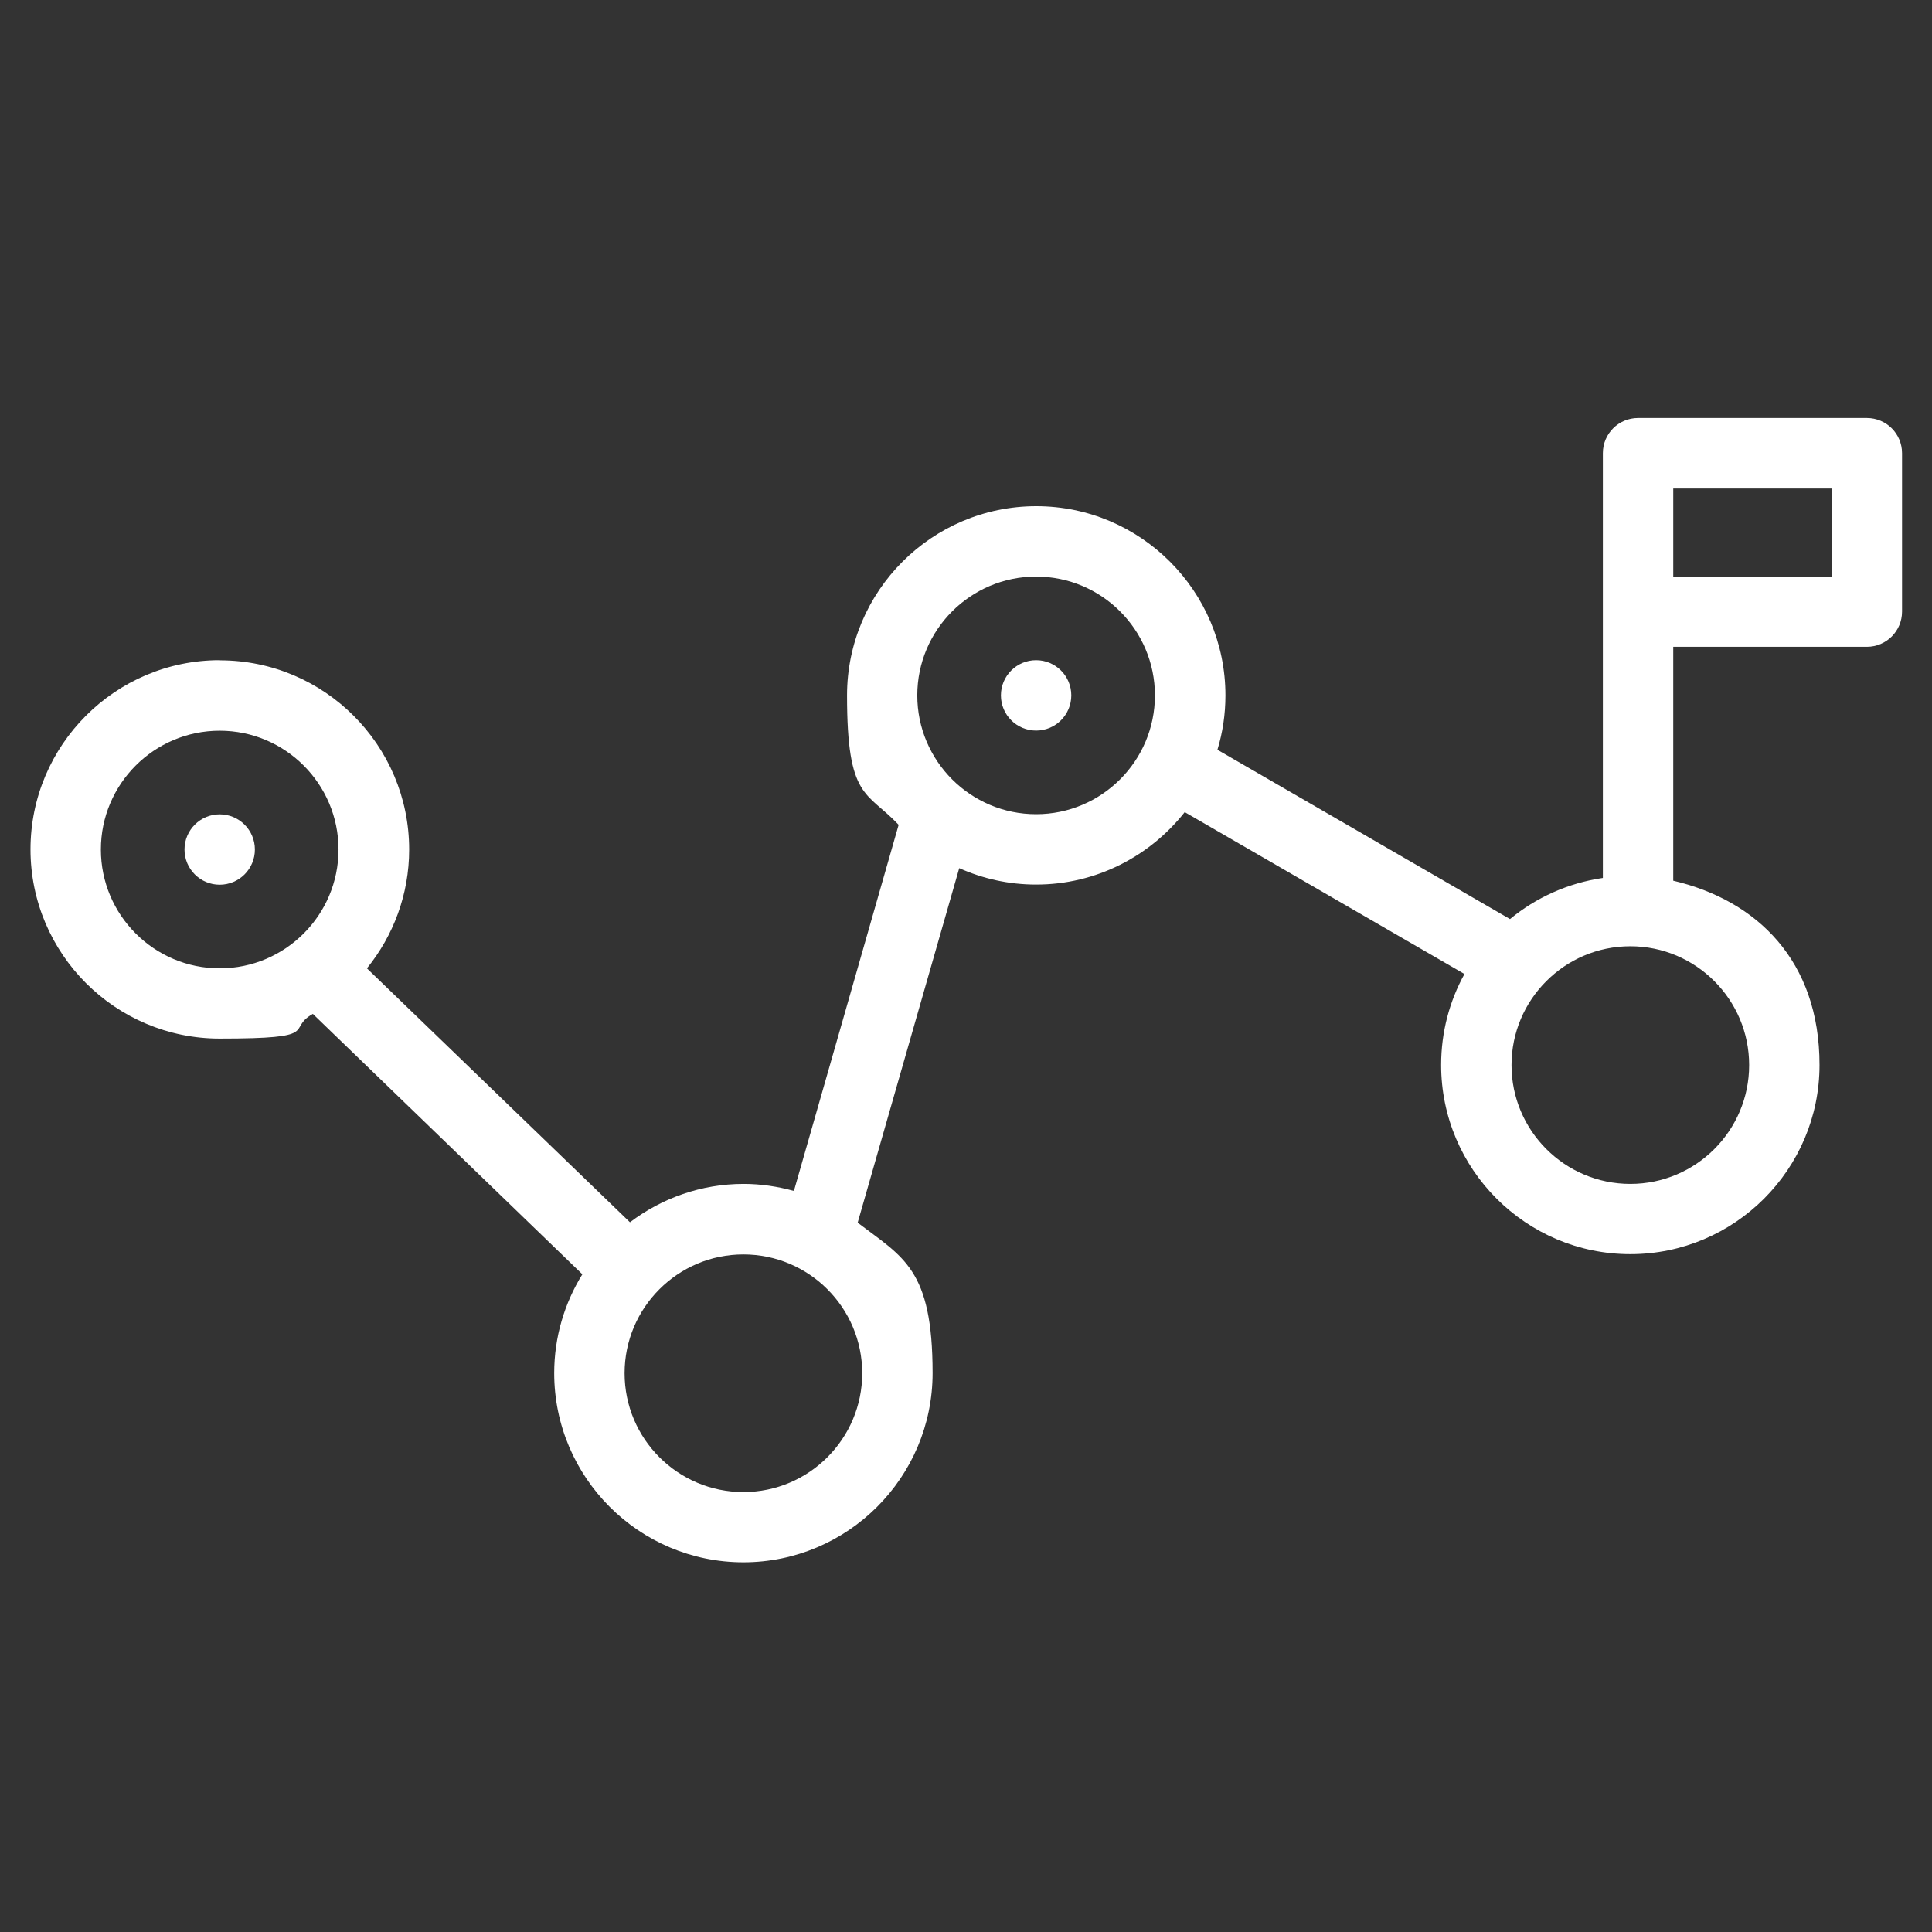 <?xml version="1.0" encoding="UTF-8"?>
<svg xmlns="http://www.w3.org/2000/svg" version="1.1" viewBox="0 0 1400 1400">
  <rect x="0" y="0" width="1400" height="1400" fill="#333333" stroke="none"/>
  <defs>
    <style>
      .cls-1 {
        fill: #fff;
      }
    </style>
  </defs>
  <g>
    <g id="Layer_1">
      <g>
        <path class="cls-1" d="M159.2,478.4c-75.6,0-137.1,61.5-137.1,137.1s61.5,137.1,137.1,137.1,47.5-6.6,67.5-17.9l195.3,188.7c-12.9,20.9-20.4,45.4-20.4,71.6,0,75.6,61.5,137.1,137.1,137.1s137.1-61.5,137.1-137.1-21.4-83.9-54.3-109l73.6-256.9c17,7.6,35.8,11.9,55.7,11.9,43.7,0,82.5-20.6,107.7-52.5l202.7,117.3c-10.8,19.6-16.9,42-16.9,65.9,0,75.6,61.5,137.1,137.1,137.1s137.1-61.5,137.1-137.1-45.4-119.3-106-133.5v-169.5h140.3c14.1,0,25.5-11.4,25.5-25.5v-114.8c0-14.1-11.4-25.5-25.5-25.5h-165.8c-14.1,0-25.5,11.4-25.5,25.5v307.8c-25.3,3.7-48.4,14.2-67.3,29.8l-212-122.7c3.8-12.5,5.8-25.7,5.8-39.4,0-75.6-61.5-137.1-137.1-137.1s-137.1,61.5-137.1,137.1,14.3,69.3,37.4,93.8l-75.9,265.3c-11.6-3.2-23.8-5.1-36.4-5.1-30.9,0-59.4,10.4-82.4,27.8l-190.6-184c19.1-23.6,30.6-53.5,30.6-86.1,0-75.6-61.5-137.1-137.1-137.1ZM1212.5,354h114.8v63.8h-114.8v-63.8ZM1267.5,771.8c0,47.5-38.6,86.1-86.1,86.1s-86.1-38.6-86.1-86.1,38.6-86.1,86.1-86.1,86.1,38.6,86.1,86.1ZM750.8,417.8c47.5,0,86.1,38.6,86.1,86.1s-38.6,86.1-86.1,86.1-86.1-38.6-86.1-86.1,38.6-86.1,86.1-86.1ZM73.1,615.6c0-47.5,38.6-86.1,86.1-86.1s86.1,38.6,86.1,86.1-38.6,86.1-86.1,86.1-86.1-38.6-86.1-86.1ZM624.8,995.1c0,47.5-38.6,86.1-86.1,86.1s-86.1-38.6-86.1-86.1,38.6-86.1,86.1-86.1,86.1,38.6,86.1,86.1Z"></path>
        <circle class="cls-1" cx="159.2" cy="615.6" r="25.5"></circle>
        <circle class="cls-1" cx="750.8" cy="503.9" r="25.5"></circle>
      </g>
    </g>
  </g>
</svg>
